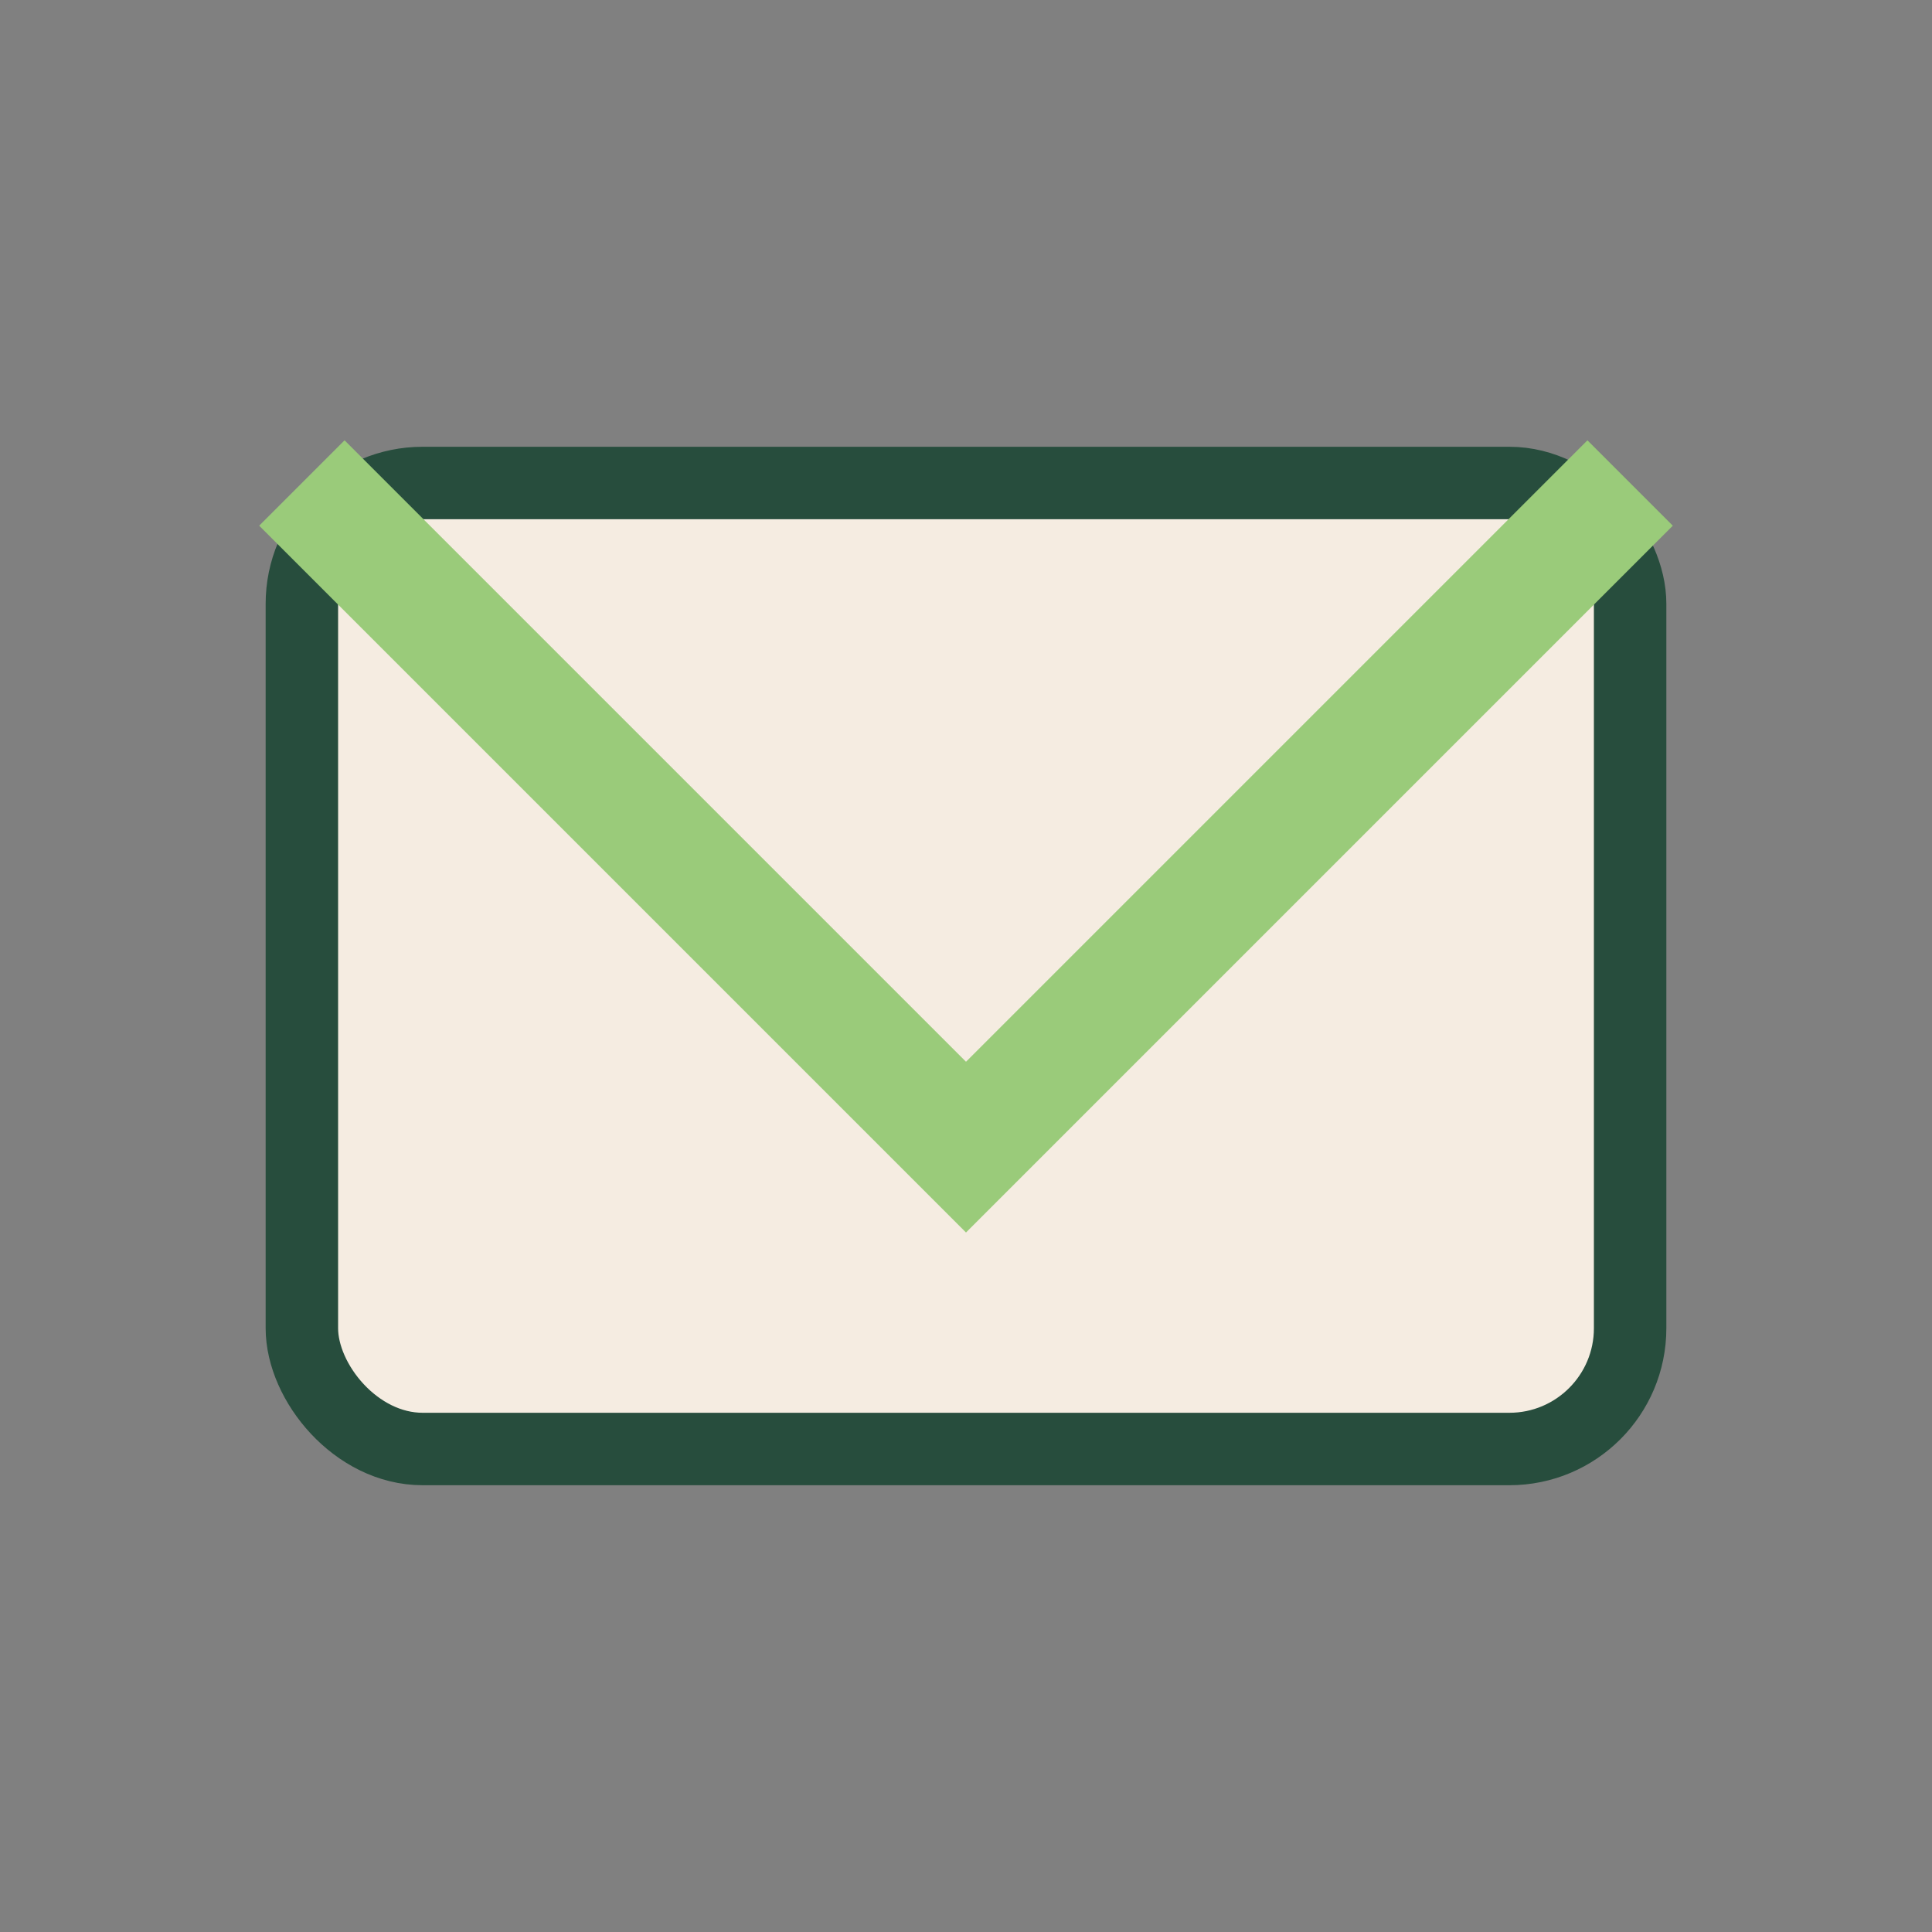 <?xml version="1.0" encoding="UTF-8"?>
<svg xmlns="http://www.w3.org/2000/svg" width="32" height="32" viewBox="0 0 32 32"><rect x="0" y="0" width="32" height="32" fill="#808080" stroke="none"/><rect x="5" y="8" width="22" height="16" rx="2" fill="#F5ECE1" stroke="#274D3D" stroke-width="1.2"/><polyline points="5,8 16,19 27,8" fill="none" stroke="#9ACB7A" stroke-width="2"/></svg>